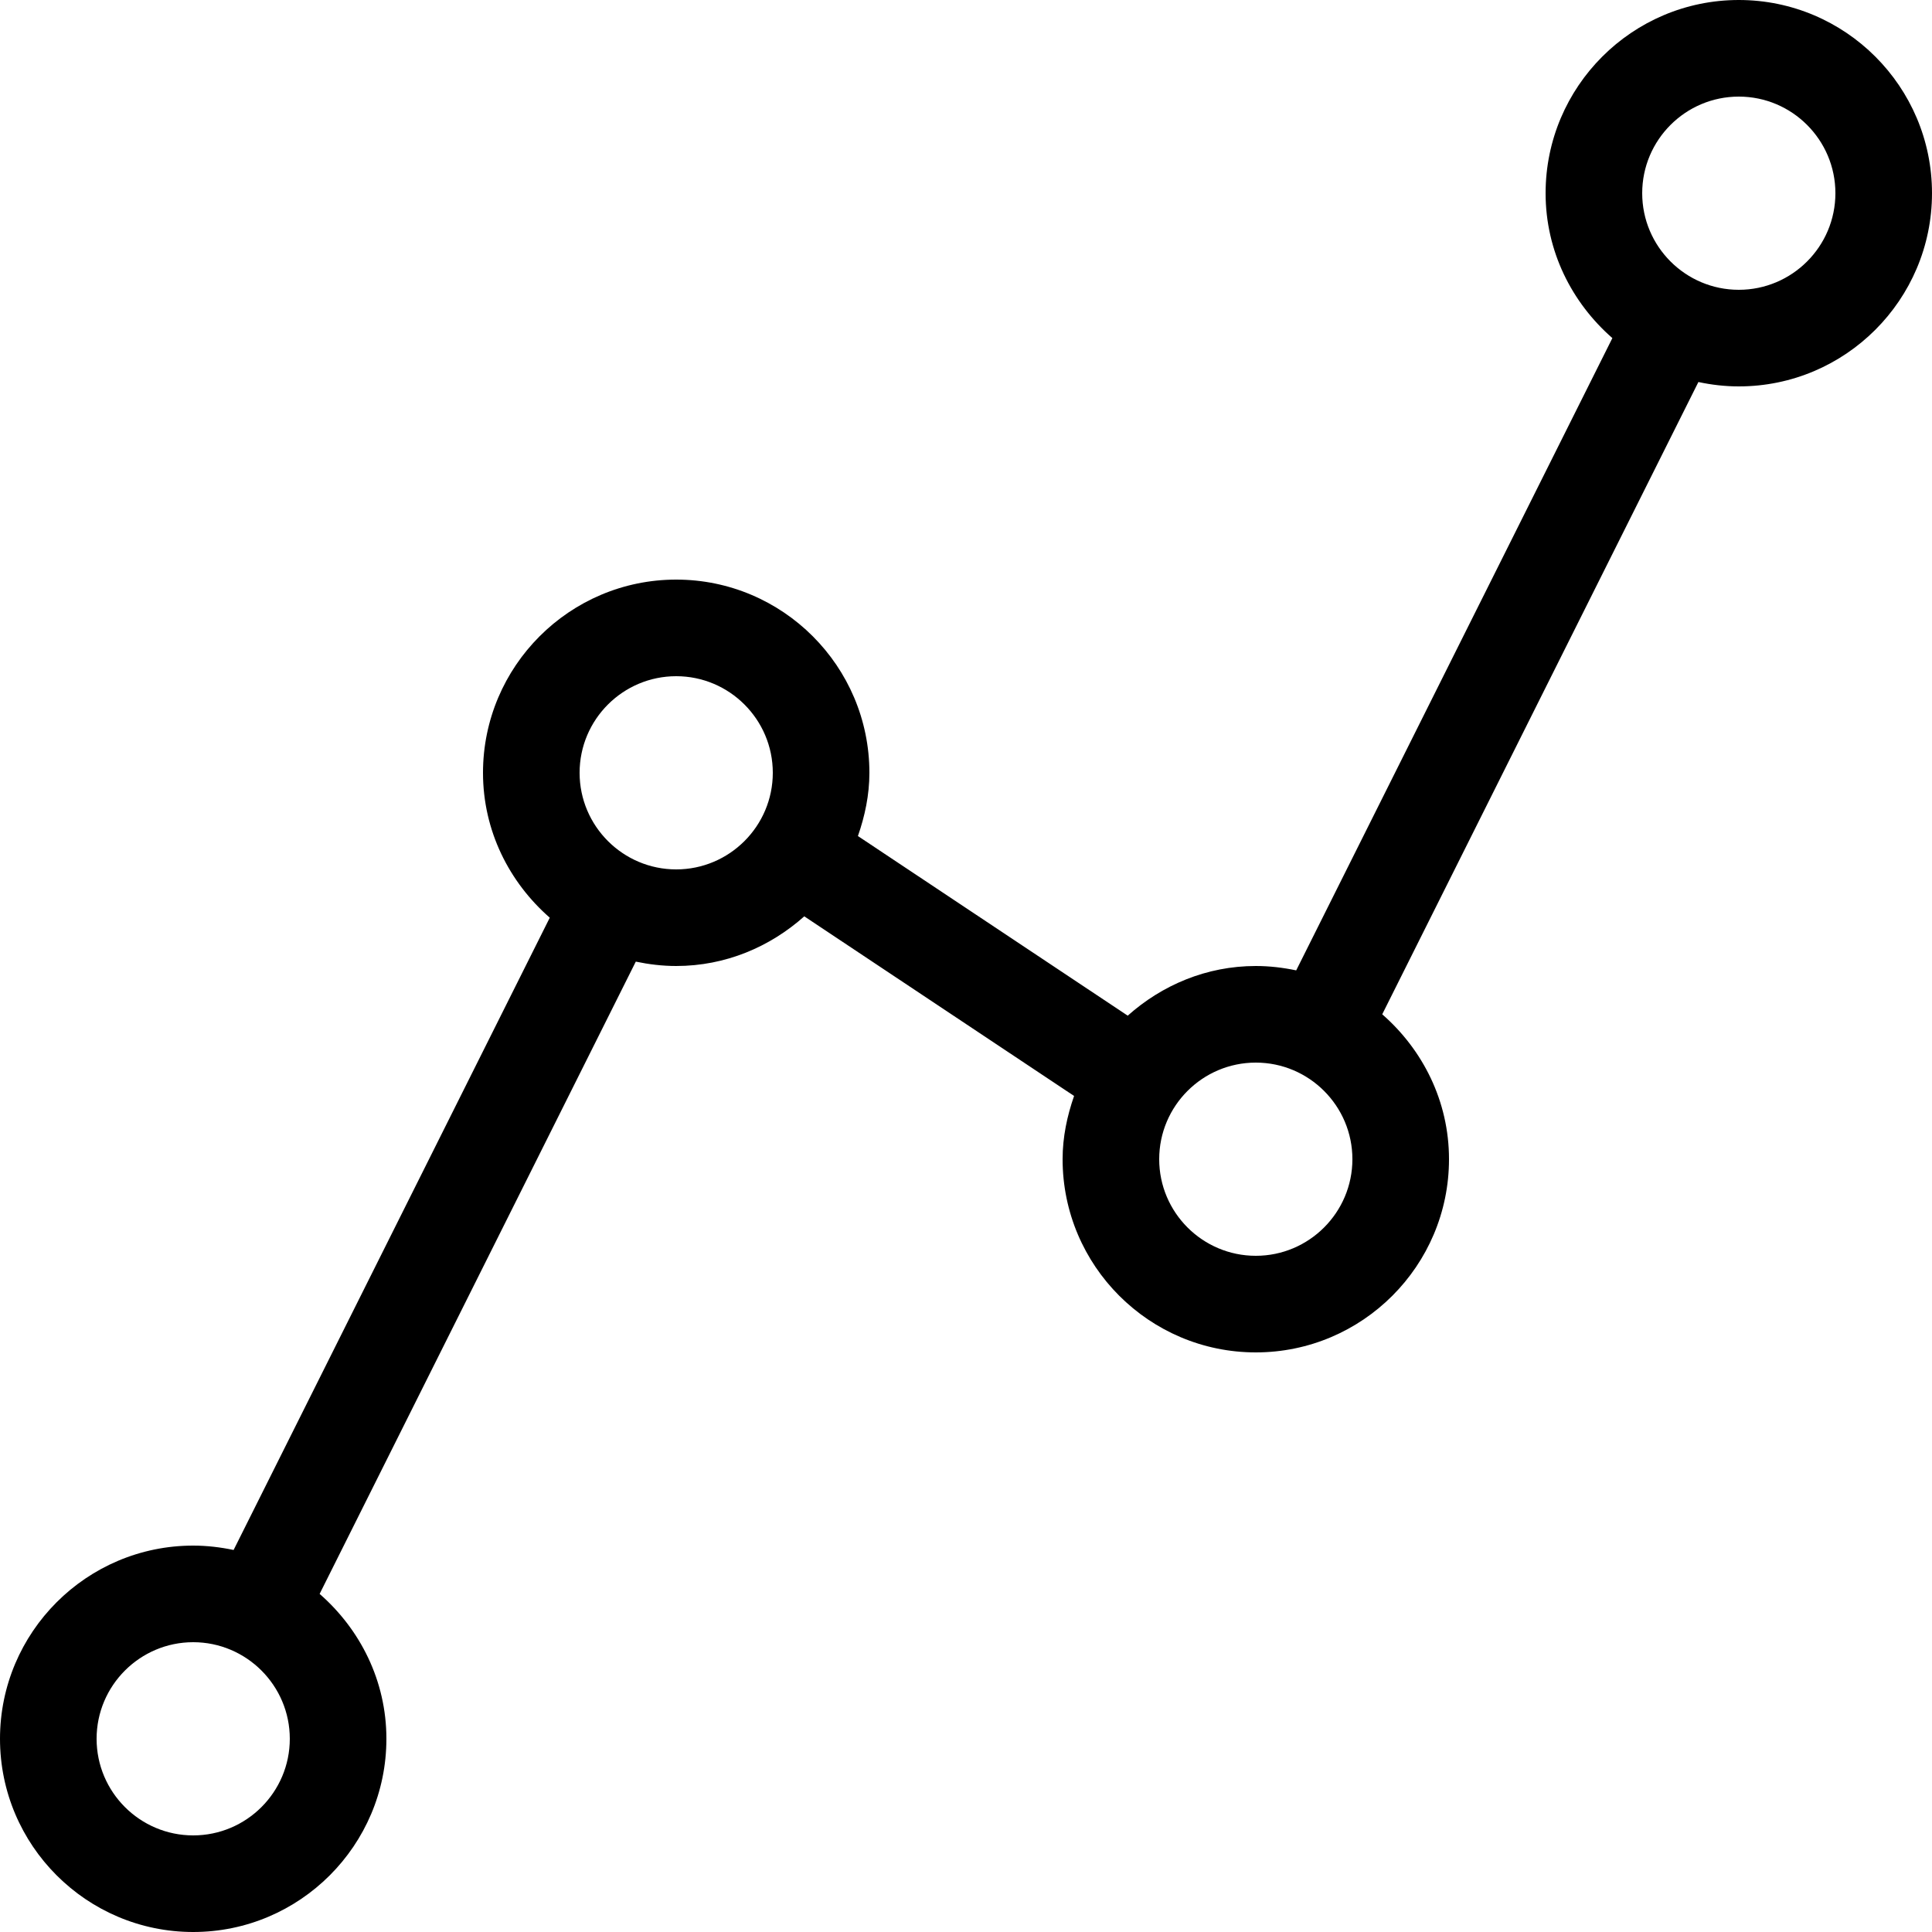 <svg width="34" height="34" viewBox="0 0 34 34" fill="none" xmlns="http://www.w3.org/2000/svg">
<path d="M30.6 0C28.725 0 27.2 1.525 27.2 3.4C27.2 4.42 27.661 5.326 28.375 5.95L22.811 17.077C22.581 17.029 22.344 17 22.1 17C21.232 17 20.448 17.337 19.846 17.874L15.098 14.713C15.22 14.362 15.3 13.992 15.3 13.6C15.3 11.725 13.775 10.2 11.9 10.2C10.025 10.2 8.5 11.725 8.5 13.6C8.5 14.62 8.961 15.526 9.675 16.15L4.111 27.277C3.881 27.229 3.644 27.2 3.4 27.2C1.525 27.2 0 28.725 0 30.6C0 32.475 1.525 34 3.4 34C5.275 34 6.8 32.475 6.8 30.6C6.8 29.58 6.339 28.674 5.625 28.05L11.189 16.923C11.419 16.971 11.656 17 11.9 17C12.768 17 13.552 16.663 14.154 16.126L18.902 19.287C18.78 19.638 18.7 20.008 18.7 20.4C18.7 22.275 20.225 23.8 22.1 23.8C23.975 23.8 25.5 22.275 25.5 20.4C25.5 19.38 25.039 18.474 24.325 17.85L29.889 6.723C30.119 6.772 30.356 6.8 30.6 6.8C32.475 6.8 34 5.275 34 3.4C34 1.525 32.475 0 30.6 0ZM3.4 32.3C2.463 32.3 1.7 31.538 1.7 30.6C1.7 29.663 2.463 28.9 3.4 28.9C4.337 28.9 5.1 29.663 5.1 30.6C5.1 31.538 4.337 32.3 3.4 32.3ZM11.9 15.3C10.963 15.3 10.2 14.537 10.2 13.6C10.2 12.662 10.963 11.9 11.9 11.9C12.837 11.9 13.6 12.662 13.6 13.6C13.6 14.537 12.837 15.3 11.9 15.3ZM22.1 22.1C21.163 22.1 20.4 21.338 20.4 20.4C20.4 19.462 21.163 18.7 22.1 18.7C23.037 18.7 23.8 19.462 23.8 20.4C23.8 21.338 23.037 22.1 22.1 22.1ZM30.6 5.1C29.663 5.1 28.9 4.338 28.9 3.4C28.9 2.462 29.663 1.7 30.6 1.7C31.537 1.7 32.3 2.462 32.3 3.4C32.3 4.338 31.537 5.1 30.6 5.1Z" fill="#000"/>
</svg>
